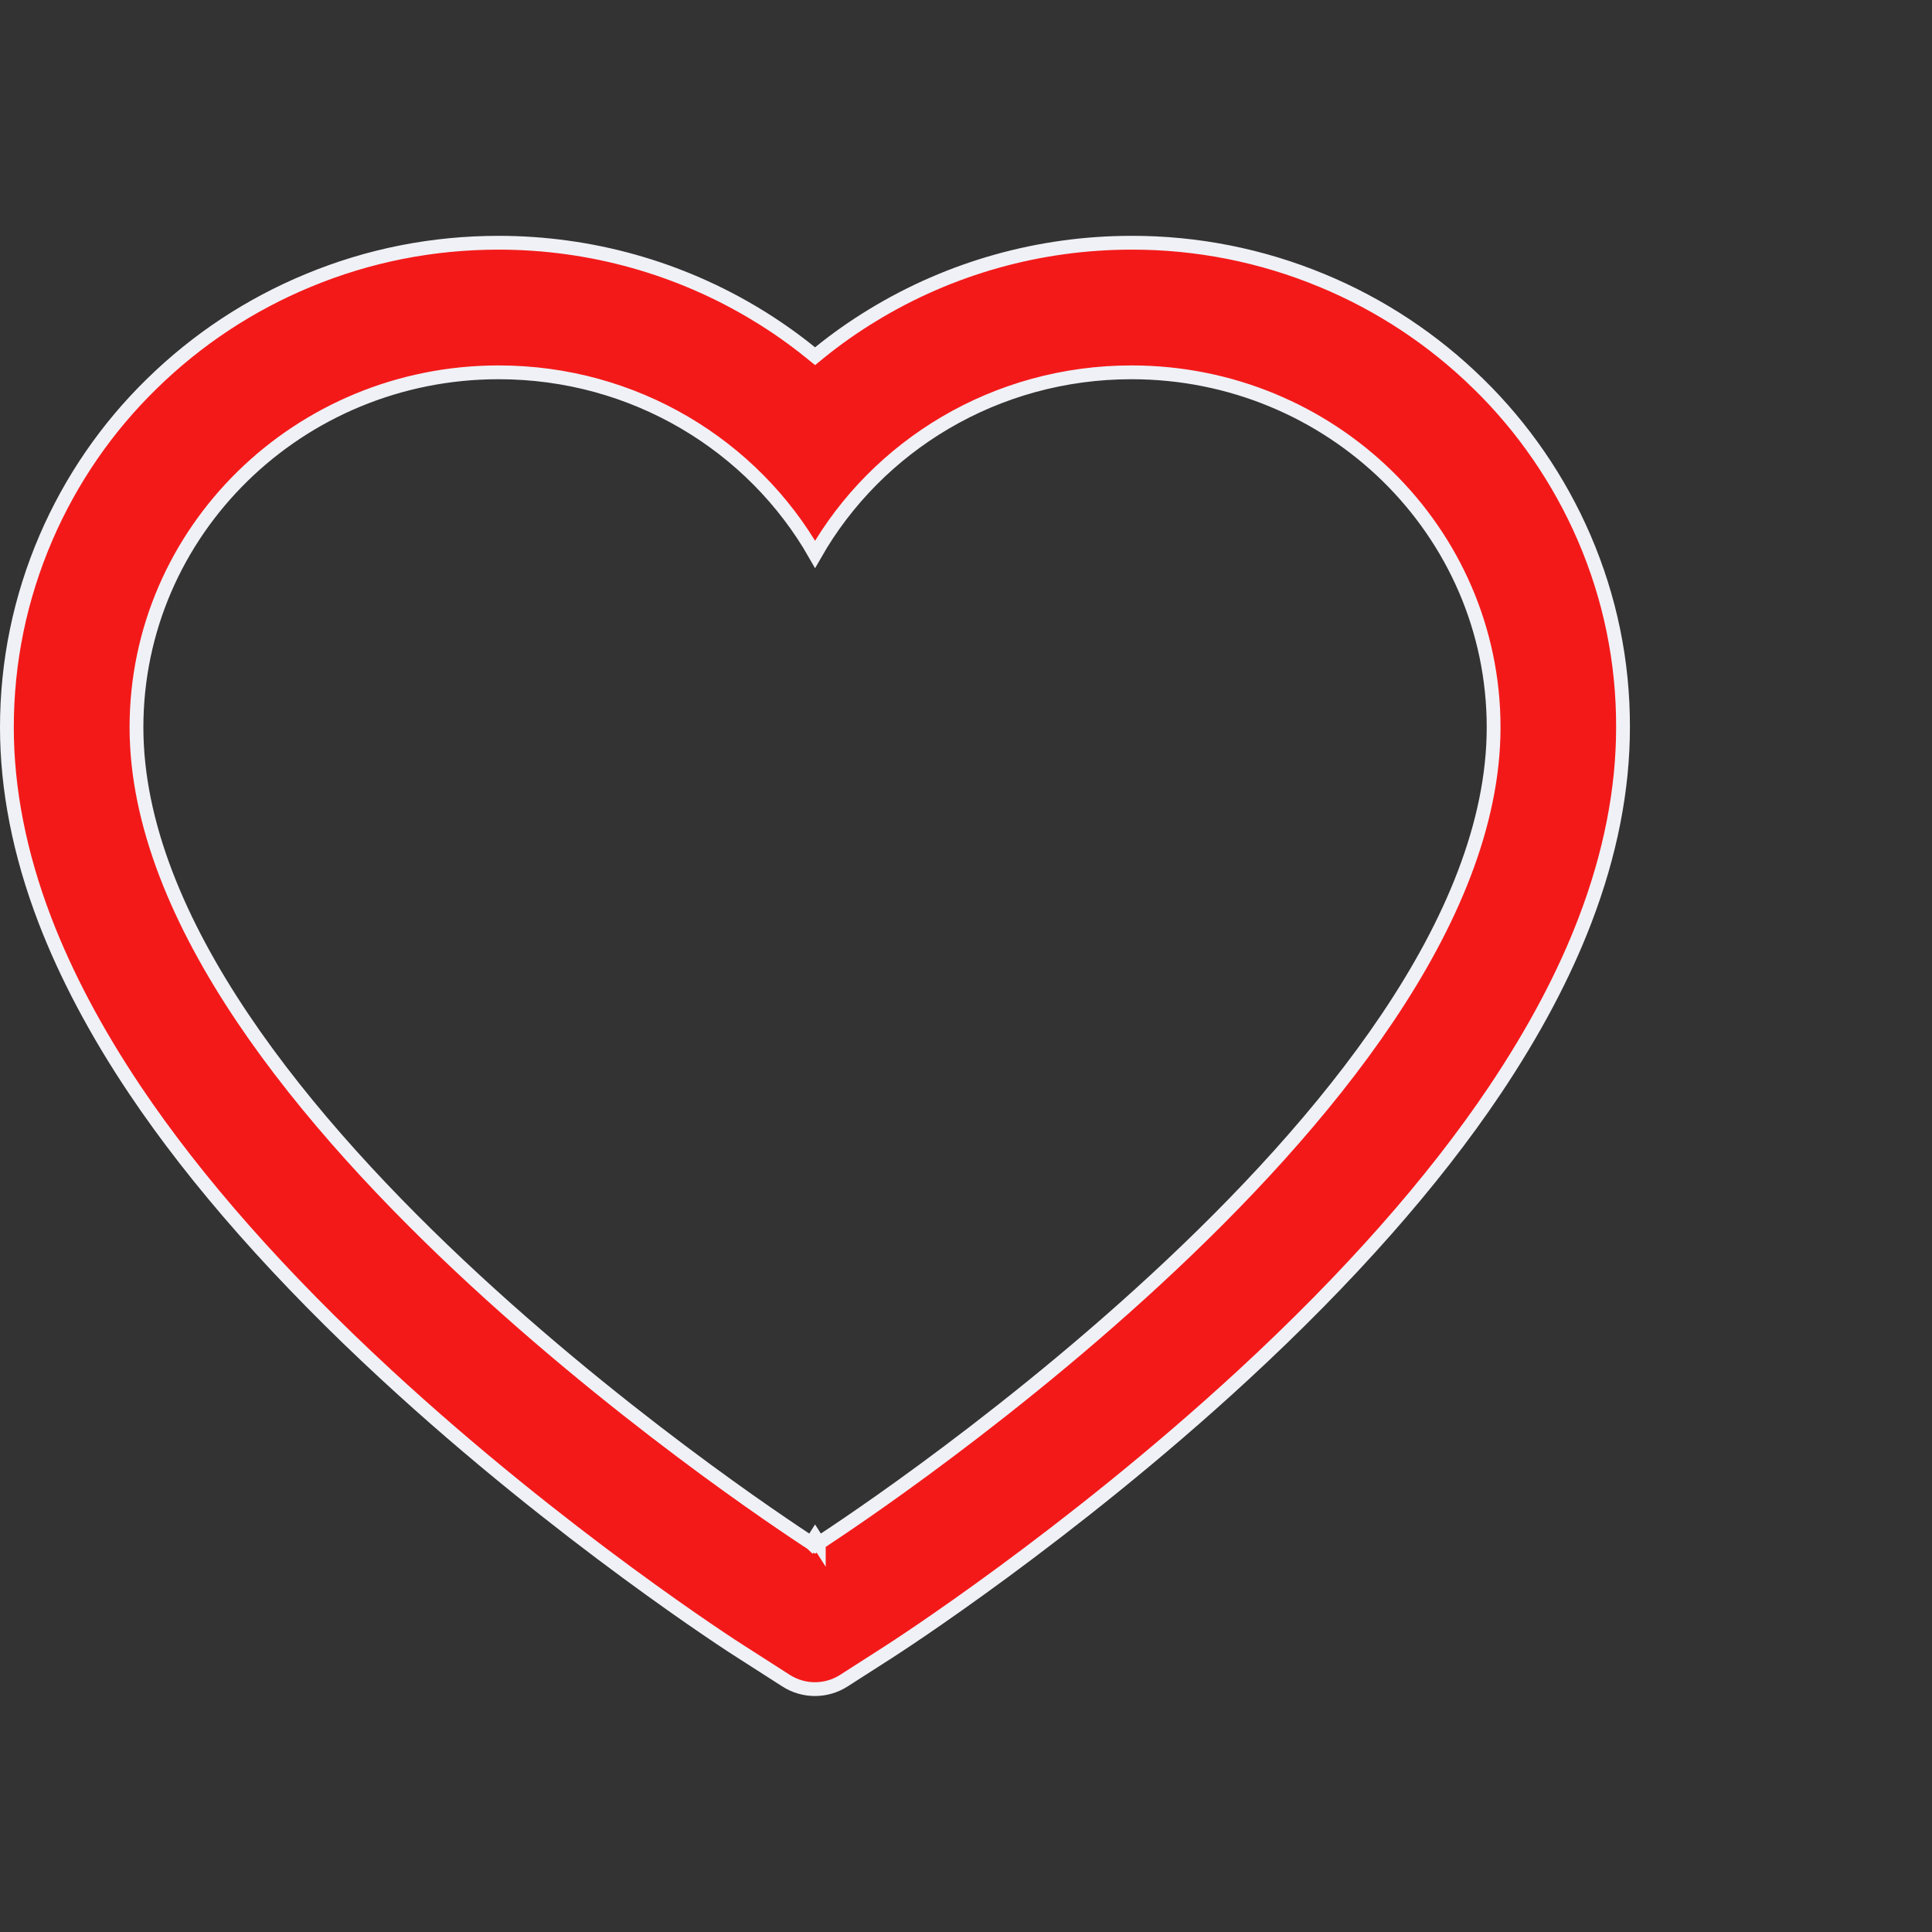 <?xml version="1.0" encoding="UTF-8"?> <svg xmlns="http://www.w3.org/2000/svg" width="42" height="42" viewBox="0 0 42 42" fill="none"><rect x="0" y="0" width="42" height="42" fill="#333333" stroke="none"/> <path d="M17.719 33.419L17.638 33.546L17.719 33.598L17.8 33.546L17.719 33.419ZM17.719 33.419C17.8 33.546 17.8 33.546 17.8 33.546L17.8 33.545L17.802 33.544L17.811 33.539L17.842 33.518C17.87 33.5 17.912 33.473 17.965 33.438C18.073 33.367 18.23 33.262 18.431 33.125C18.831 32.853 19.403 32.454 20.089 31.95C21.461 30.941 23.291 29.511 25.121 27.82C26.951 26.131 28.785 24.179 30.163 22.128C31.54 20.079 32.47 17.917 32.47 15.812C32.47 11.546 28.943 8.094 24.597 8.094C21.642 8.094 19.066 9.689 17.719 12.05C16.372 9.689 13.795 8.094 10.84 8.094C6.495 8.094 2.967 11.546 2.967 15.812C2.967 17.917 3.898 20.079 5.274 22.128C6.652 24.179 8.486 26.131 10.316 27.82C12.147 29.511 13.976 30.941 15.348 31.95C16.035 32.454 16.606 32.853 17.007 33.125C17.207 33.262 17.365 33.367 17.472 33.438C17.526 33.473 17.567 33.5 17.595 33.518L17.627 33.539L17.635 33.544L17.637 33.545L17.638 33.546C17.638 33.546 17.638 33.546 17.719 33.419ZM32.137 8.343L32.138 8.343C33.115 9.299 33.896 10.436 34.438 11.691C35.001 12.998 35.287 14.384 35.283 15.811V15.812C35.283 17.157 35.009 18.562 34.461 19.995L34.461 19.995C34.006 21.192 33.343 22.438 32.499 23.697C31.162 25.691 29.321 27.774 27.03 29.889C23.229 33.395 19.472 35.813 19.315 35.914L19.315 35.914L18.343 36.537C18.343 36.537 18.343 36.537 18.343 36.537C17.962 36.781 17.471 36.781 17.09 36.537C17.09 36.537 17.09 36.537 17.09 36.537L16.118 35.914L16.118 35.914L16.116 35.913C15.961 35.818 12.2 33.395 8.403 29.889L8.403 29.889C6.113 27.774 4.271 25.691 2.934 23.697C2.09 22.438 1.432 21.193 0.973 19.995C0.425 18.562 0.15 17.157 0.15 15.812C0.15 14.384 0.437 12.998 0.999 11.691C1.54 10.436 2.321 9.298 3.3 8.343L3.3 8.343C4.283 7.38 5.428 6.624 6.698 6.098L6.698 6.098C8.012 5.552 9.404 5.277 10.84 5.277C12.835 5.277 14.781 5.823 16.472 6.855L16.55 6.727L16.472 6.855C16.876 7.101 17.26 7.372 17.624 7.667L17.719 7.744L17.813 7.667C18.177 7.372 18.561 7.101 18.966 6.855L18.9 6.746L18.966 6.855C20.657 5.823 22.602 5.277 24.597 5.277L24.597 5.277C26.019 5.274 27.427 5.553 28.739 6.098L28.74 6.098C30.006 6.622 31.159 7.384 32.137 8.343Z" fill="#F41919" stroke="#EFF1F6" stroke-width="0.3"></path> </svg> 
